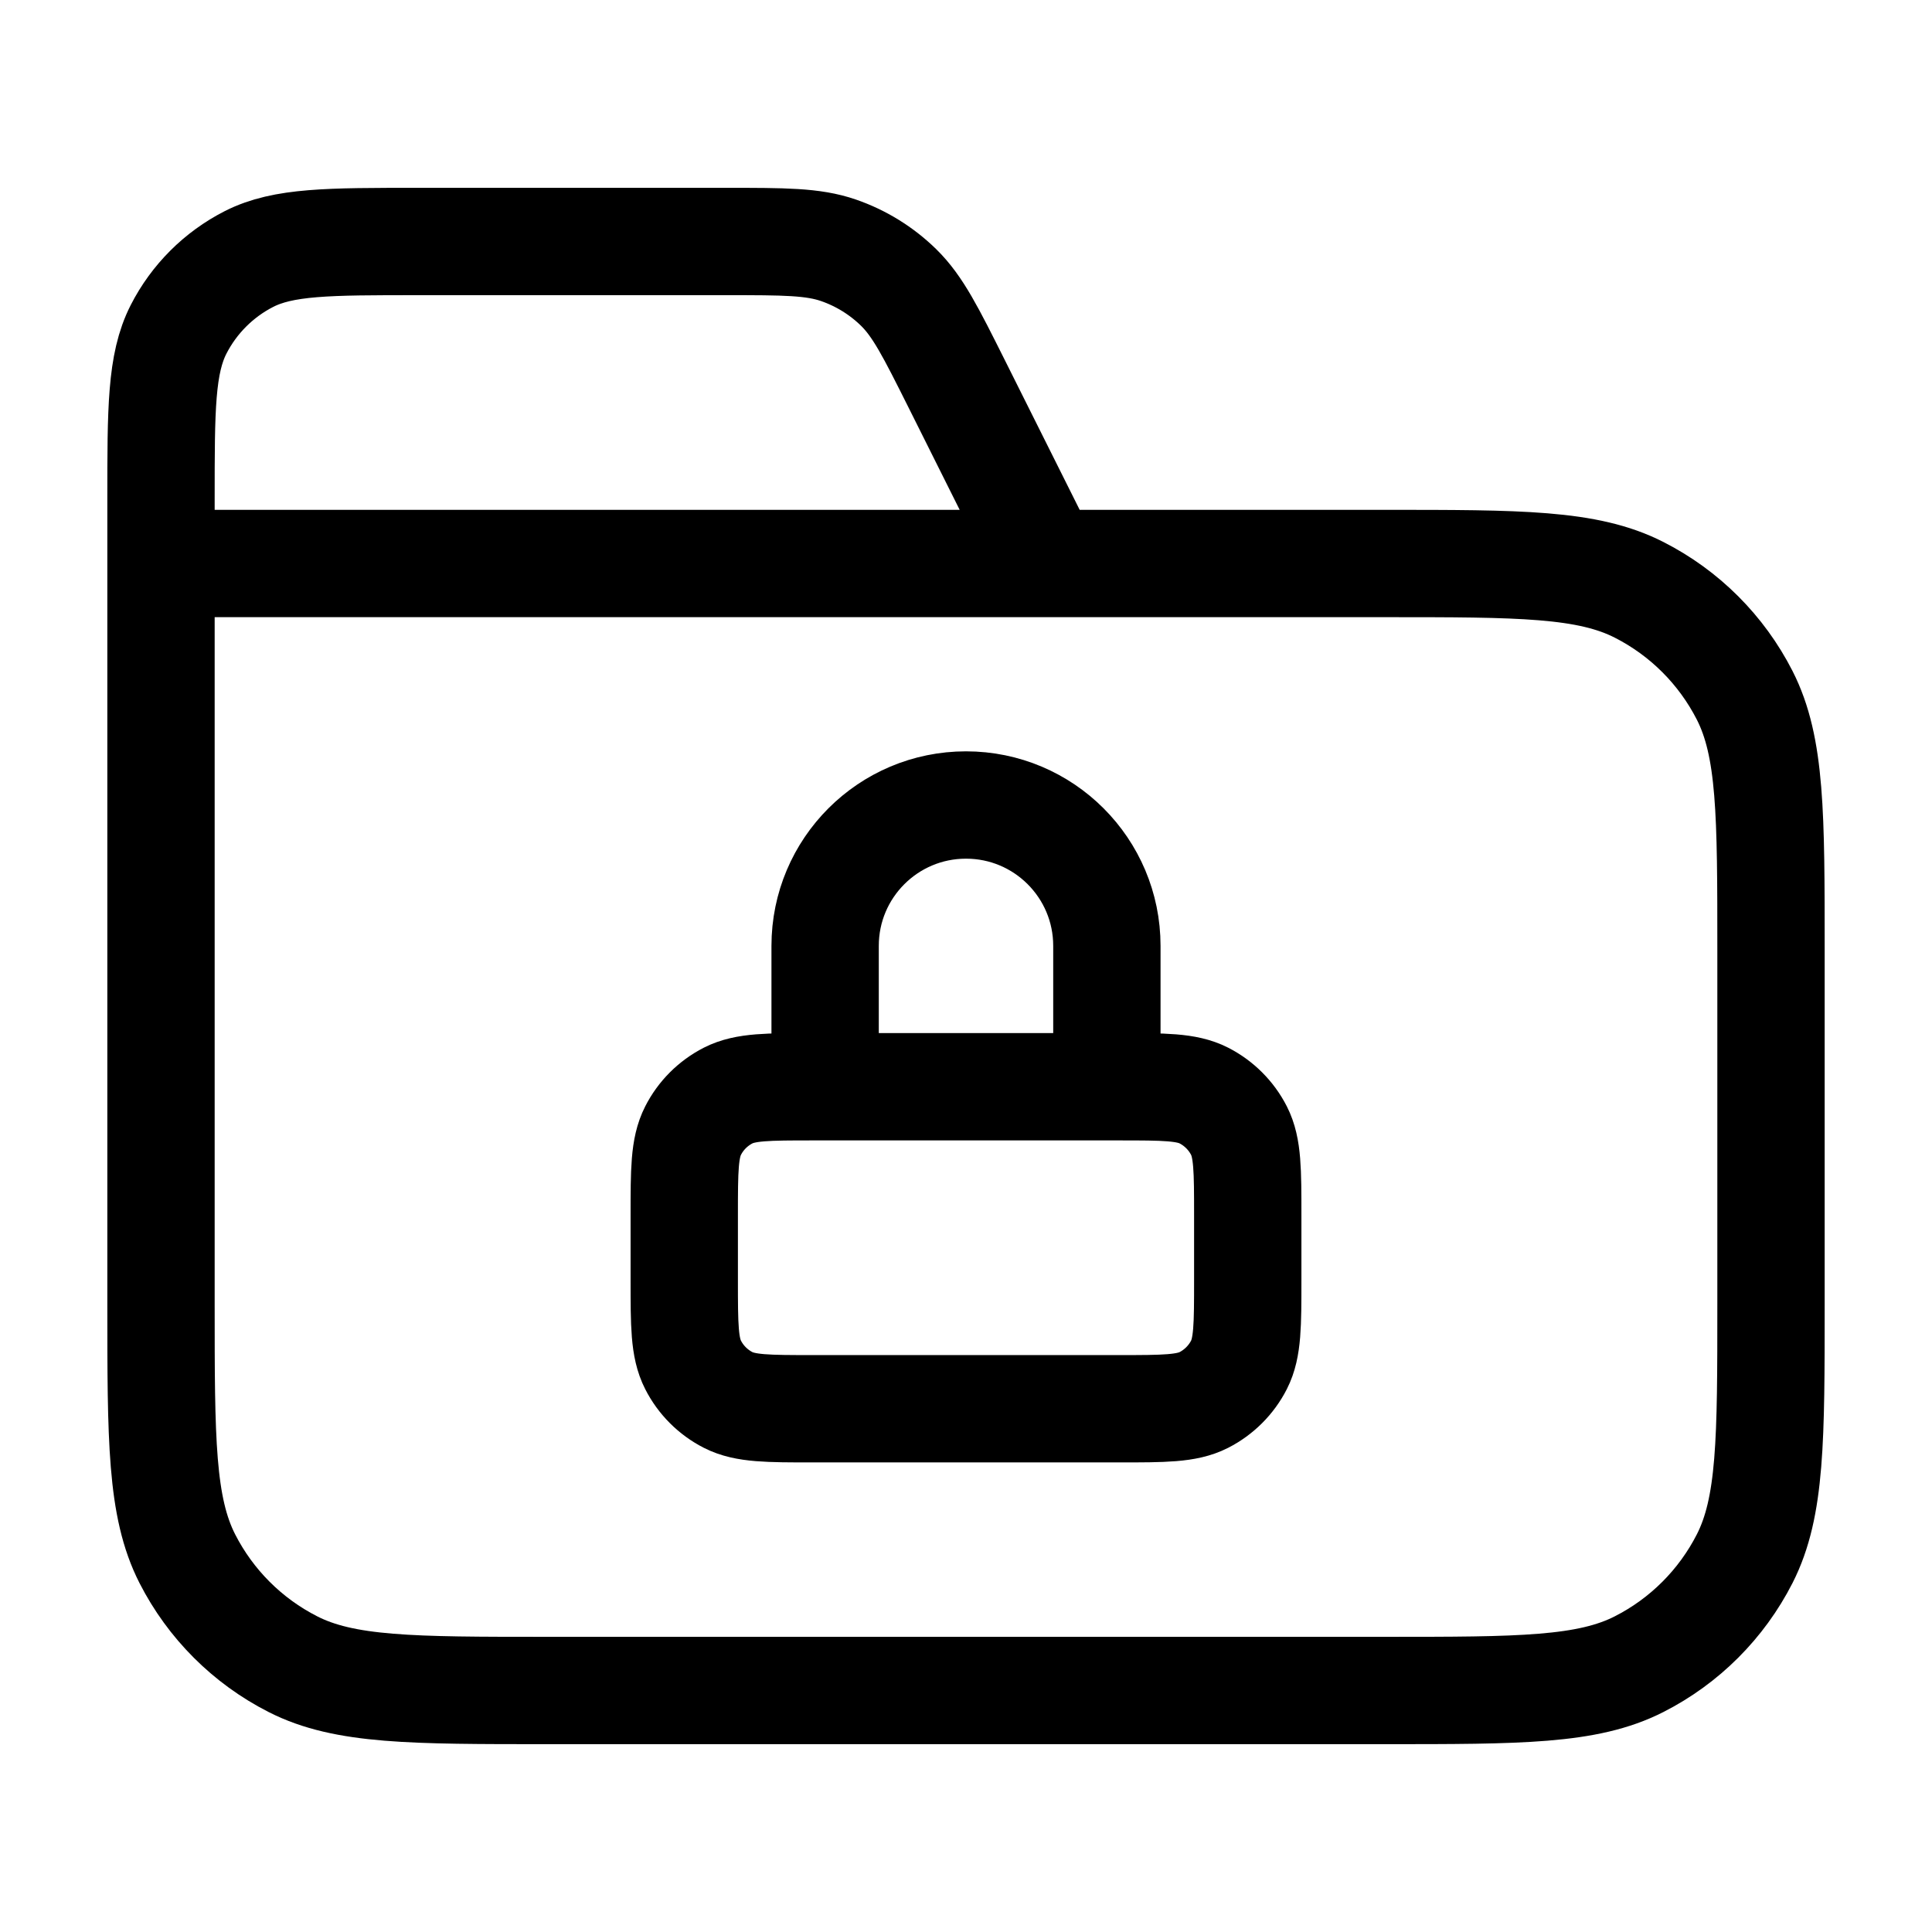 <svg width="36" height="36" viewBox="0 0 36 36" fill="none" xmlns="http://www.w3.org/2000/svg">
<g id="icon">
<path id="Icon" d="M19.5 10.5L17.827 7.153C17.345 6.19 17.104 5.709 16.745 5.357C16.427 5.046 16.044 4.809 15.624 4.664C15.149 4.5 14.61 4.5 13.533 4.5H7.8C6.12 4.5 5.28 4.5 4.638 4.827C4.074 5.115 3.615 5.574 3.327 6.138C3 6.78 3 7.62 3 9.3V10.5M3 10.5H25.8C28.32 10.5 29.58 10.5 30.543 10.991C31.39 11.422 32.078 12.11 32.51 12.957C33 13.92 33 15.18 33 17.7V24.3C33 26.82 33 28.08 32.51 29.043C32.078 29.89 31.39 30.578 30.543 31.009C29.58 31.5 28.32 31.5 25.8 31.5H10.2C7.68 31.5 6.42 31.5 5.457 31.009C4.61 30.578 3.922 29.89 3.49 29.043C3 28.08 3 26.82 3 24.3V10.5ZM15.15 26.25H20.85C21.69 26.25 22.11 26.25 22.431 26.087C22.713 25.943 22.943 25.713 23.087 25.431C23.25 25.11 23.25 24.69 23.25 23.85V22.65C23.25 21.81 23.25 21.39 23.087 21.069C22.943 20.787 22.713 20.557 22.431 20.413C22.11 20.25 21.69 20.25 20.85 20.25H15.15C14.31 20.25 13.89 20.25 13.569 20.413C13.287 20.557 13.057 20.787 12.914 21.069C12.75 21.39 12.75 21.81 12.75 22.65V23.85C12.75 24.69 12.75 25.11 12.914 25.431C13.057 25.713 13.287 25.943 13.569 26.087C13.89 26.25 14.31 26.25 15.15 26.25ZM20.625 20.25V17.625C20.625 16.175 19.45 15 18 15C16.55 15 15.375 16.175 15.375 17.625V20.25H20.625Z" stroke="black" stroke-width="2" stroke-linecap="round" stroke-linejoin="round"/>
</g>
</svg>
